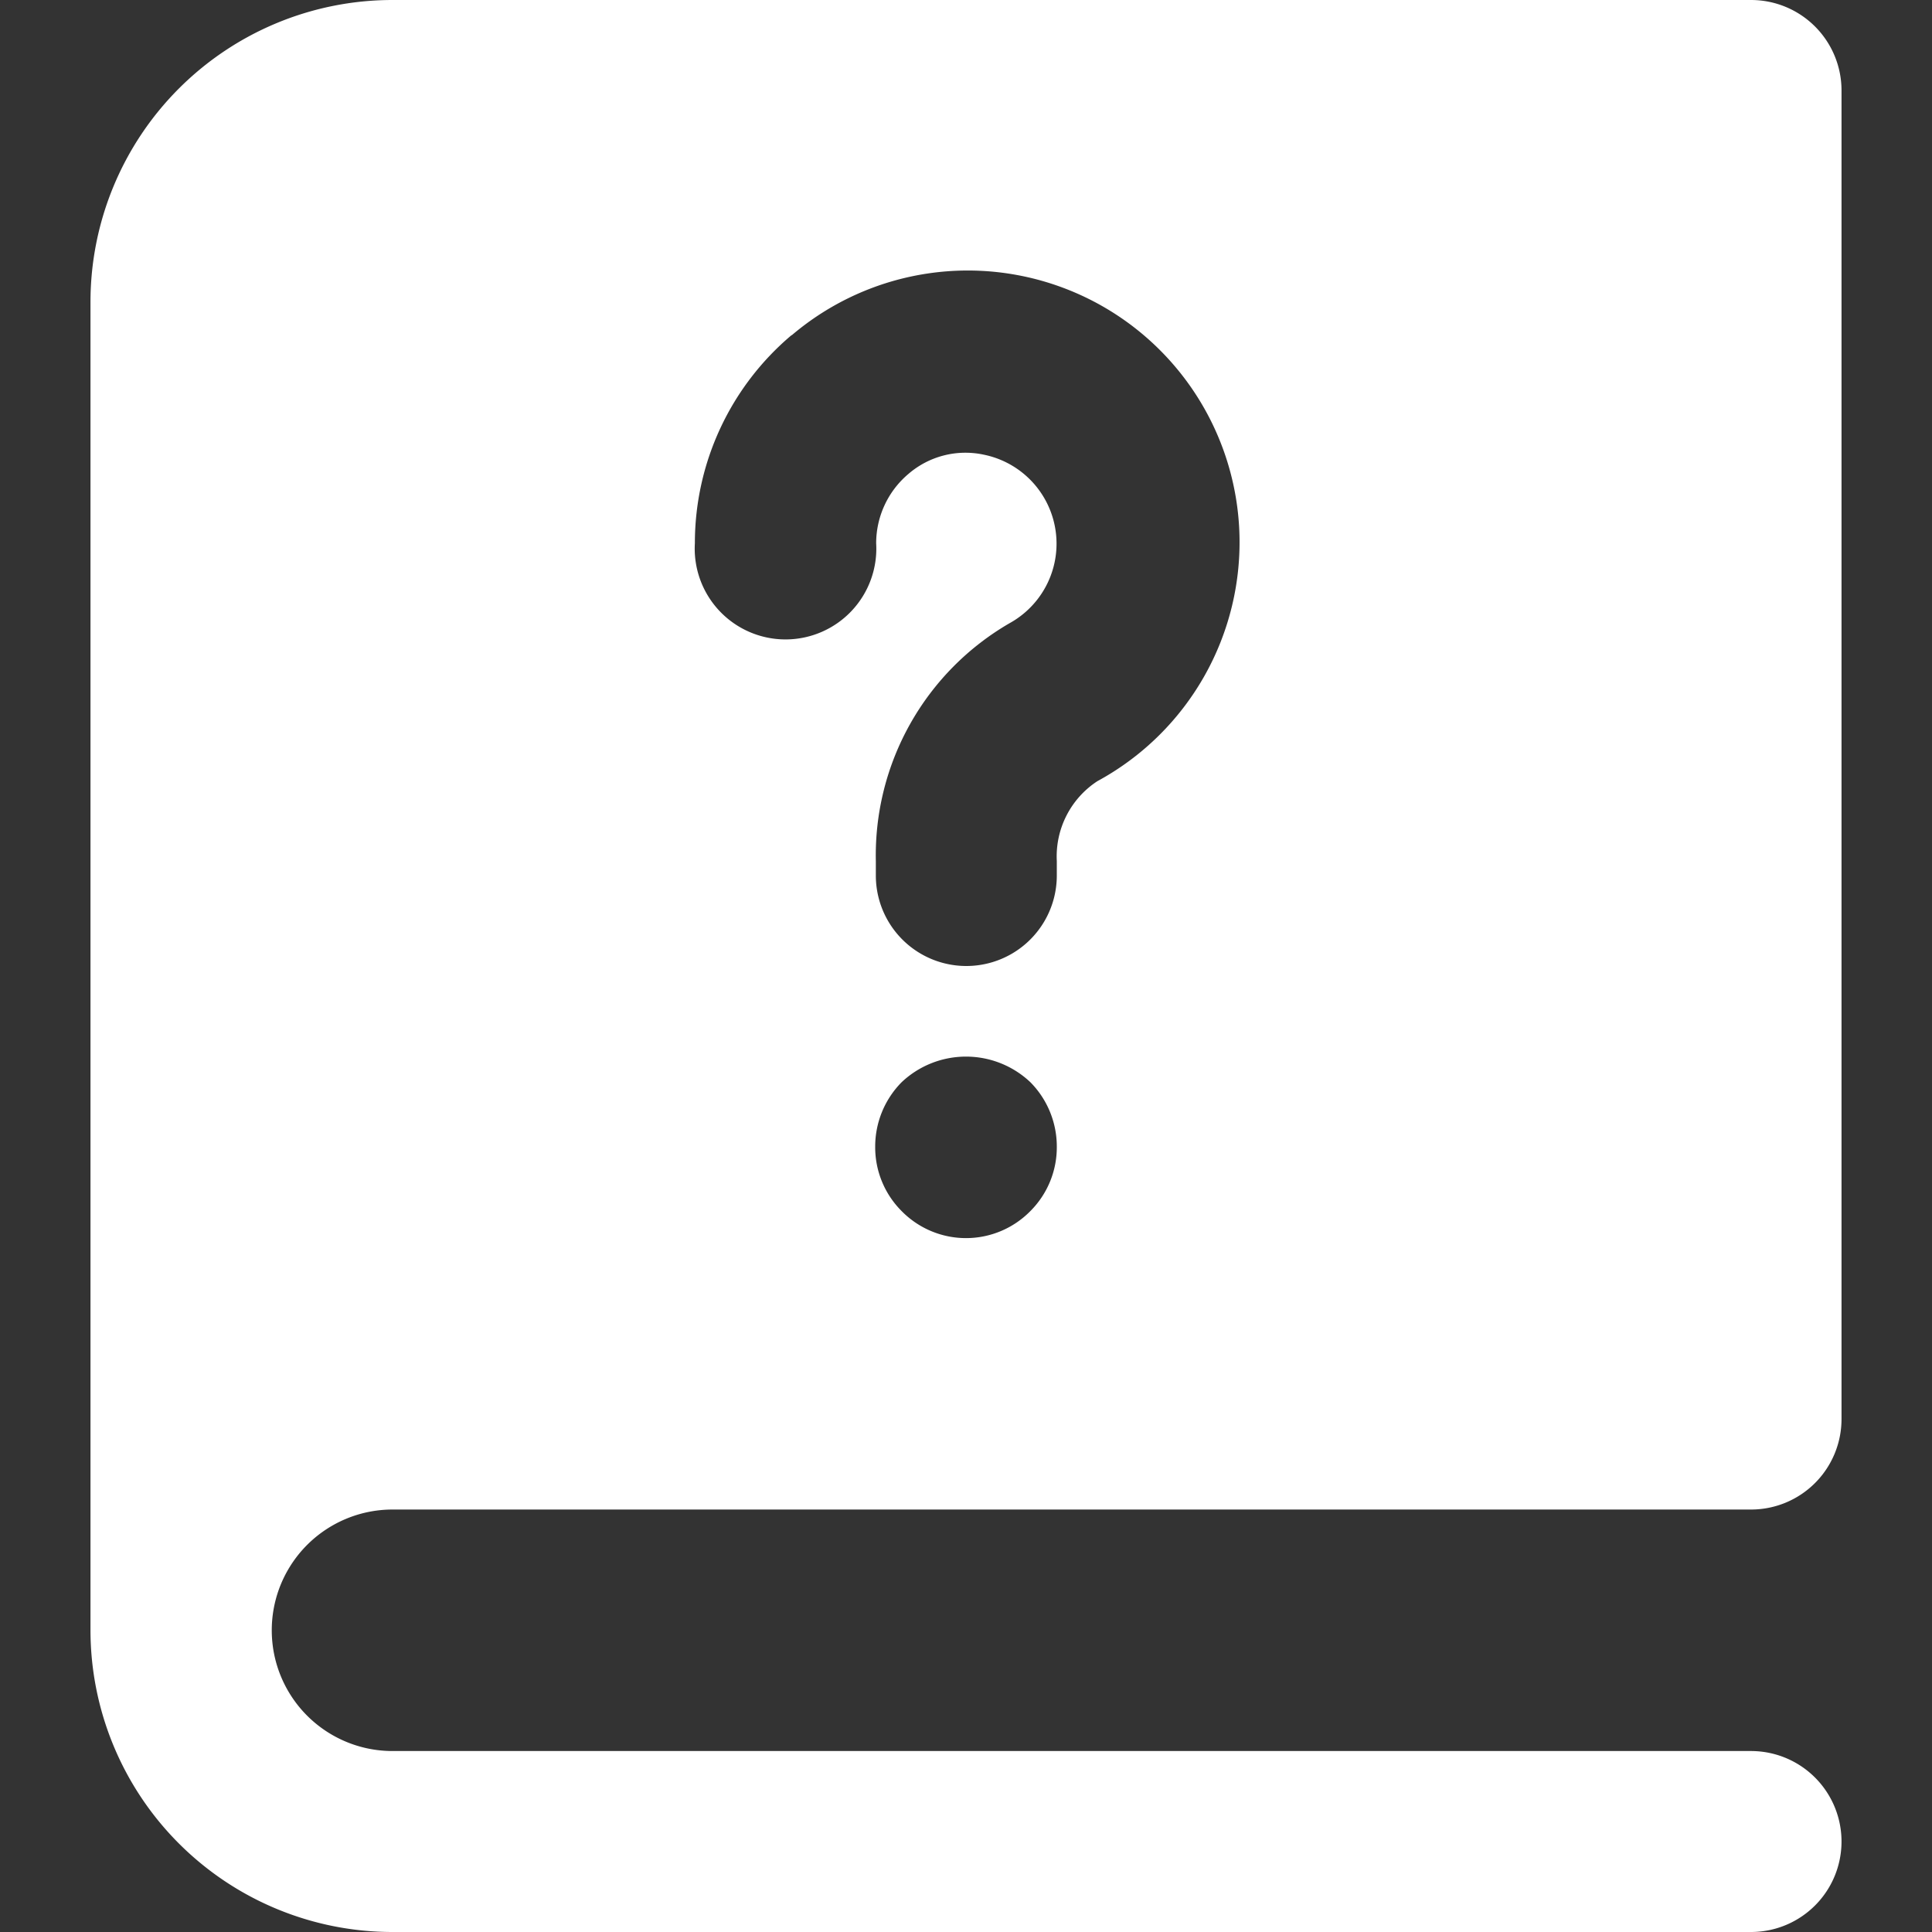 <svg id="Layer_1" data-name="Layer 1" xmlns="http://www.w3.org/2000/svg" viewBox="0 0 60 60"><rect x="0" y="0" width="60" height="60" fill="#333333" stroke="none"/><defs><style>.cls-1{fill:#fff;}</style></defs><path class="cls-1" d="M12.19,46.88H54.38a2.81,2.81,0,0,0,2.81-2.82V2.81A2.81,2.81,0,0,0,54.38,0H12.19A9.38,9.38,0,0,0,2.81,9.38V50.63A9.38,9.38,0,0,0,12.19,60H54.38a2.81,2.81,0,0,0,0-5.62H12.19a3.75,3.75,0,1,1,0-7.5ZM32,37.61a2.8,2.8,0,0,1-4,0,2.8,2.8,0,0,1-.82-2,2.84,2.84,0,0,1,.82-2,2.91,2.91,0,0,1,4,0,2.84,2.84,0,0,1,.82,2A2.8,2.8,0,0,1,32,37.61Zm-7.41-27.2a8.44,8.44,0,1,1,9.49,13.85,2.79,2.79,0,0,0-1.26,2.48v.45a2.81,2.81,0,0,1-5.62,0v-.45a8.33,8.33,0,0,1,4.16-7.39,2.82,2.82,0,0,0-.81-5.23,2.71,2.71,0,0,0-2.34.6,2.82,2.82,0,0,0-1,2.15,2.82,2.82,0,1,1-5.63,0,8.45,8.45,0,0,1,3-6.46Z"/></svg>